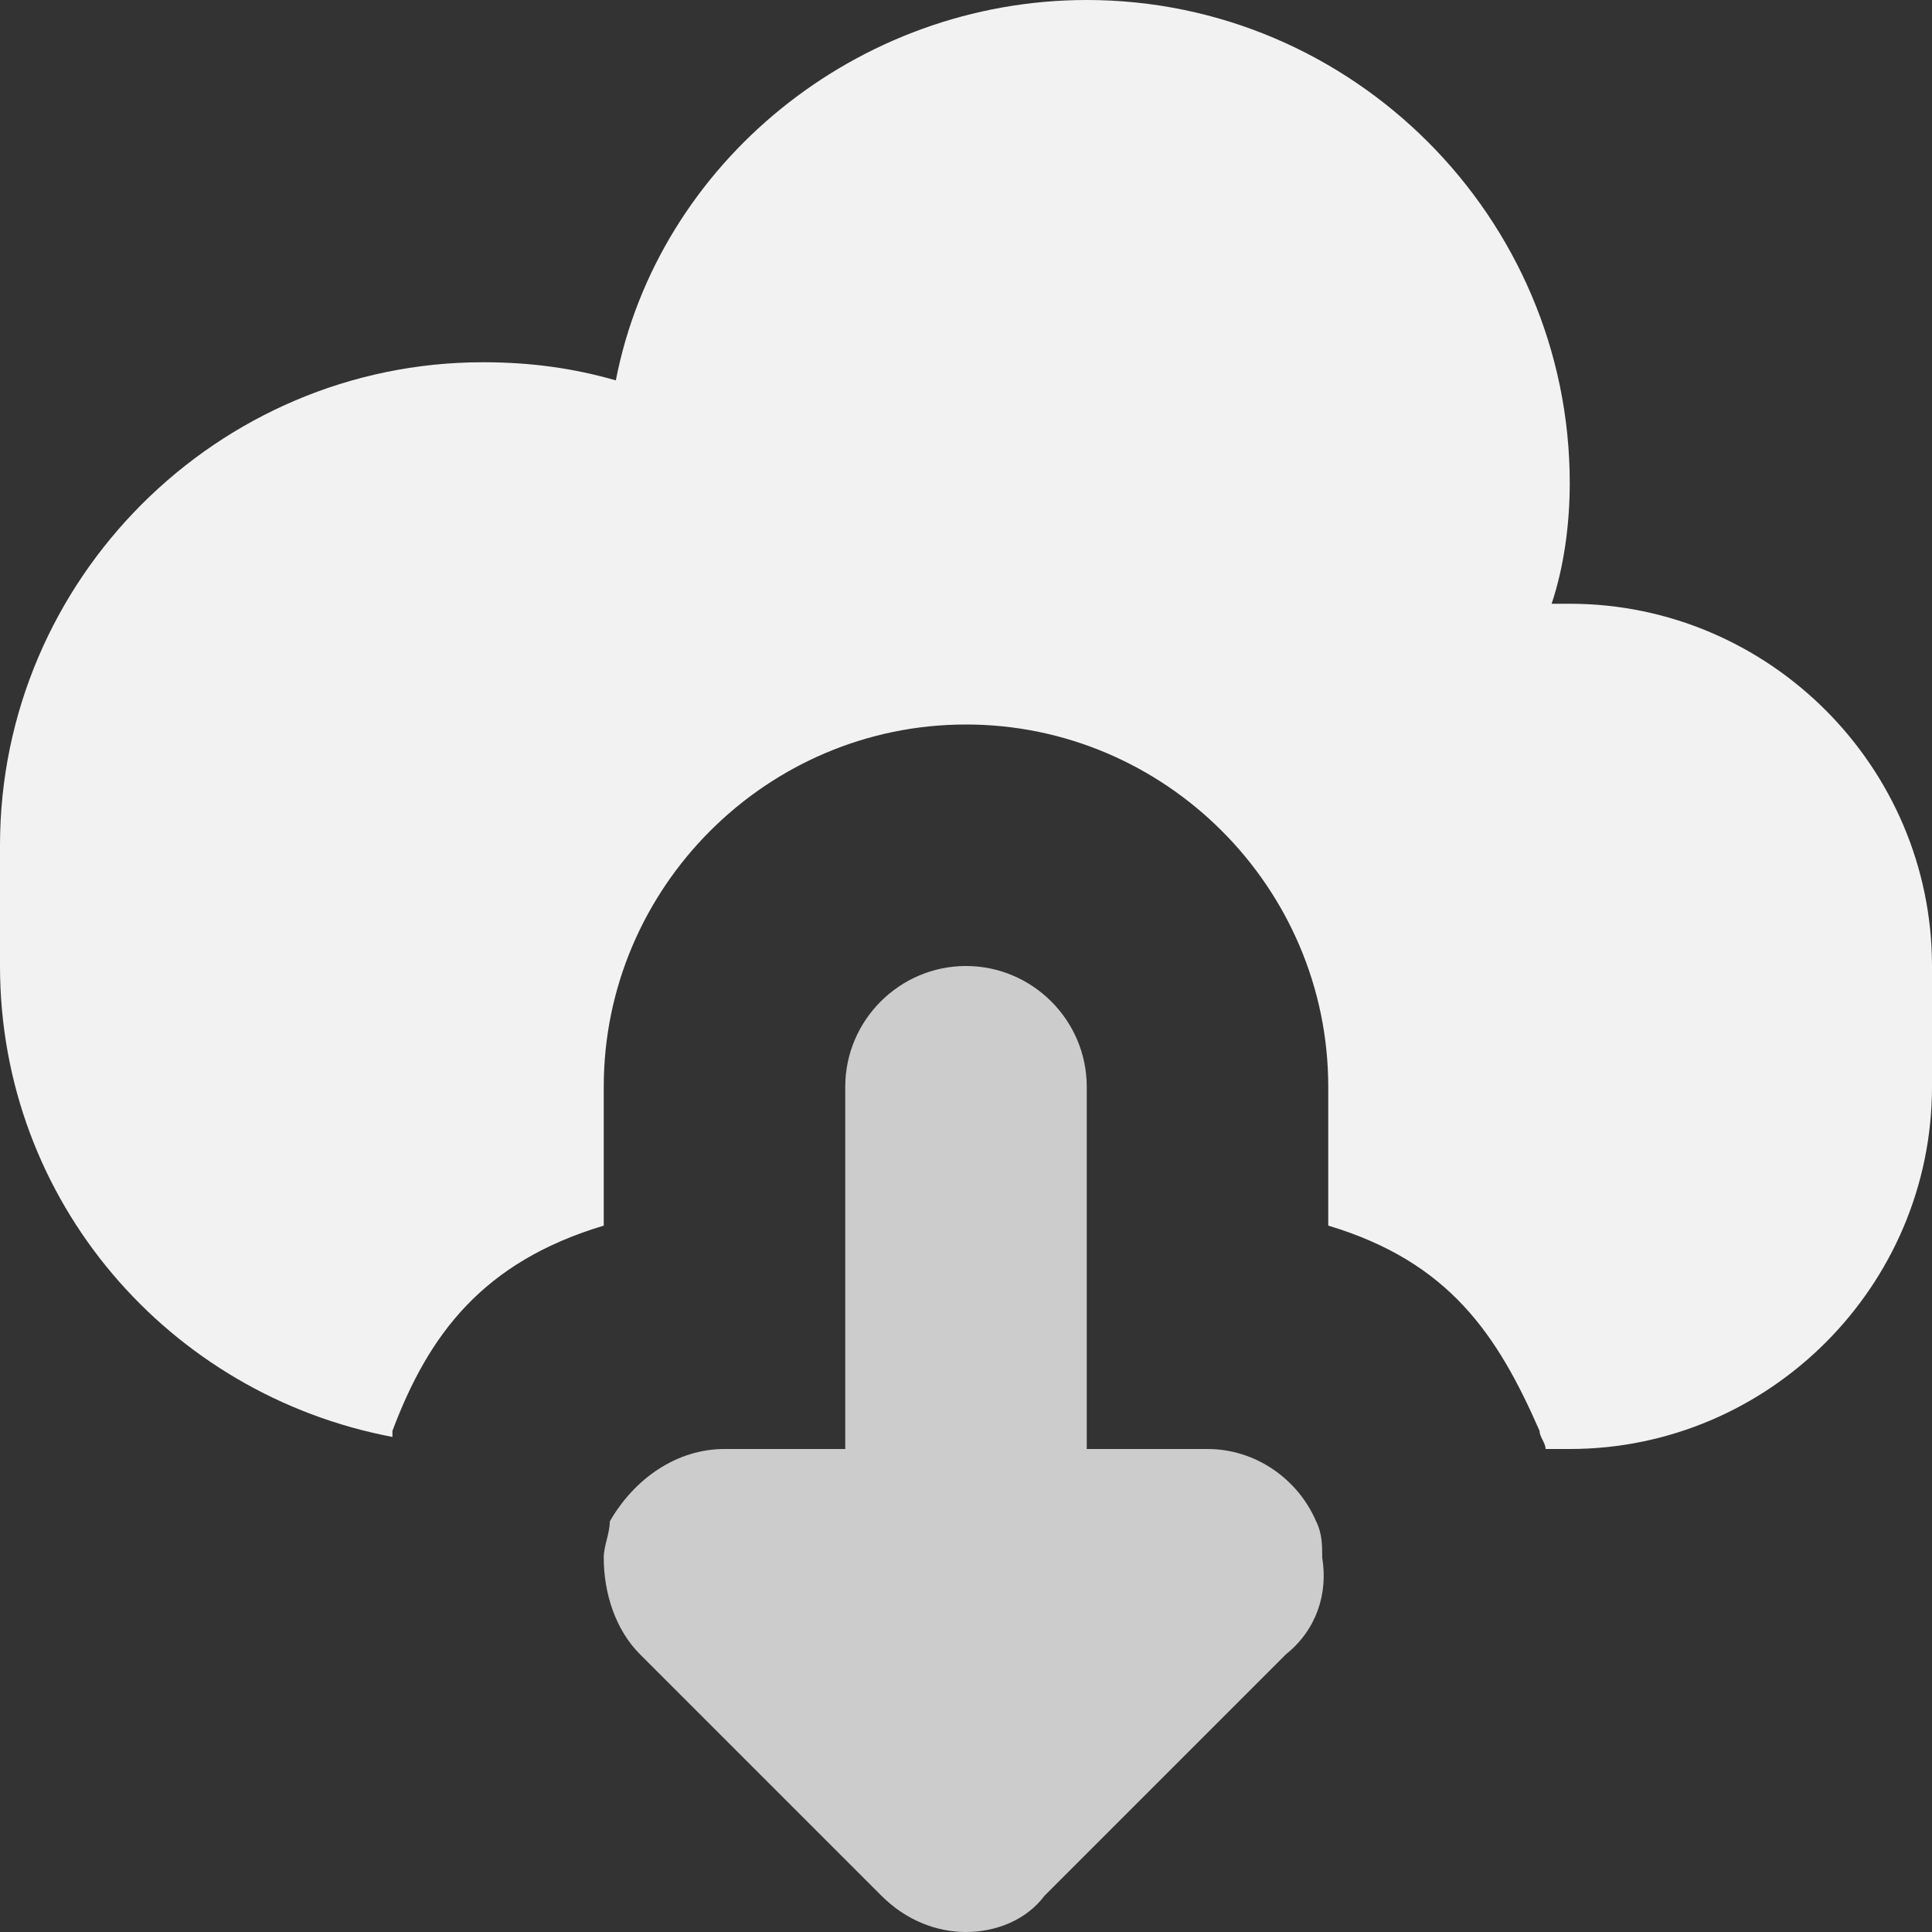 <?xml version="1.0" encoding="utf-8"?>
<!-- Generator: Adobe Illustrator 18.1.0, SVG Export Plug-In . SVG Version: 6.00 Build 0)  -->
<!DOCTYPE svg PUBLIC "-//W3C//DTD SVG 1.1//EN" "http://www.w3.org/Graphics/SVG/1.1/DTD/svg11.dtd">
<svg version="1.1" id="Calque_1" xmlns="http://www.w3.org/2000/svg" xmlns:xlink="http://www.w3.org/1999/xlink" x="0px" y="0px"
	 viewBox="0 0 32 32" enable-background="new 0 0 32 32" xml:space="preserve">
<rect x="0" y="0" width="32" height="32" fill="#333333" stroke="none"/>
<path fill="#F2F2F2" d="M26,24h-0.4c0-0.1-0.1-0.2-0.1-0.3c-0.7-1.6-1.5-2.8-3.5-3.4V18c0-3.3-2.7-6-6-6c-3.3,0-6,2.7-6,6v2.3
	c-2,0.6-2.9,1.8-3.5,3.4c0,0,0,0.1,0,0.1C2.8,23.1,0,19.9,0,16v-2c0-4.4,3.6-8,8-8c0.8,0,1.5,0.1,2.2,0.3C10.9,2.7,14.2,0,18,0
	c4.4,0,8,3.6,8,8c0,0.7-0.1,1.4-0.3,2c0.1,0,0.2,0,0.3,0c3.3,0,6,2.7,6,6v2C32,21.3,29.3,24,26,24z"/>
<path fill="#CCCCCC" d="M12,24h2v-6c0-1.1,0.9-2,2-2c1.1,0,2,0.9,2,2v6h2c0.8,0,1.5,0.5,1.8,1.2c0.1,0.2,0.1,0.4,0.1,0.6
	c0.1,0.6-0.1,1.2-0.6,1.6l-4,4C17,31.8,16.5,32,16,32c-0.5,0-1-0.2-1.4-0.6l-4-4c-0.4-0.4-0.6-1-0.6-1.6c0-0.2,0.1-0.4,0.1-0.6
	C10.5,24.5,11.2,24,12,24z"/>
<rect fill="none" width="32" height="32"/>
<g>
</g>
<g>
</g>
<g>
</g>
<g>
</g>
<g>
</g>
<g>
</g>
<g>
</g>
<g>
</g>
<g>
</g>
<g>
</g>
<g>
</g>
<g>
</g>
<g>
</g>
<g>
</g>
<g>
</g>
</svg>
